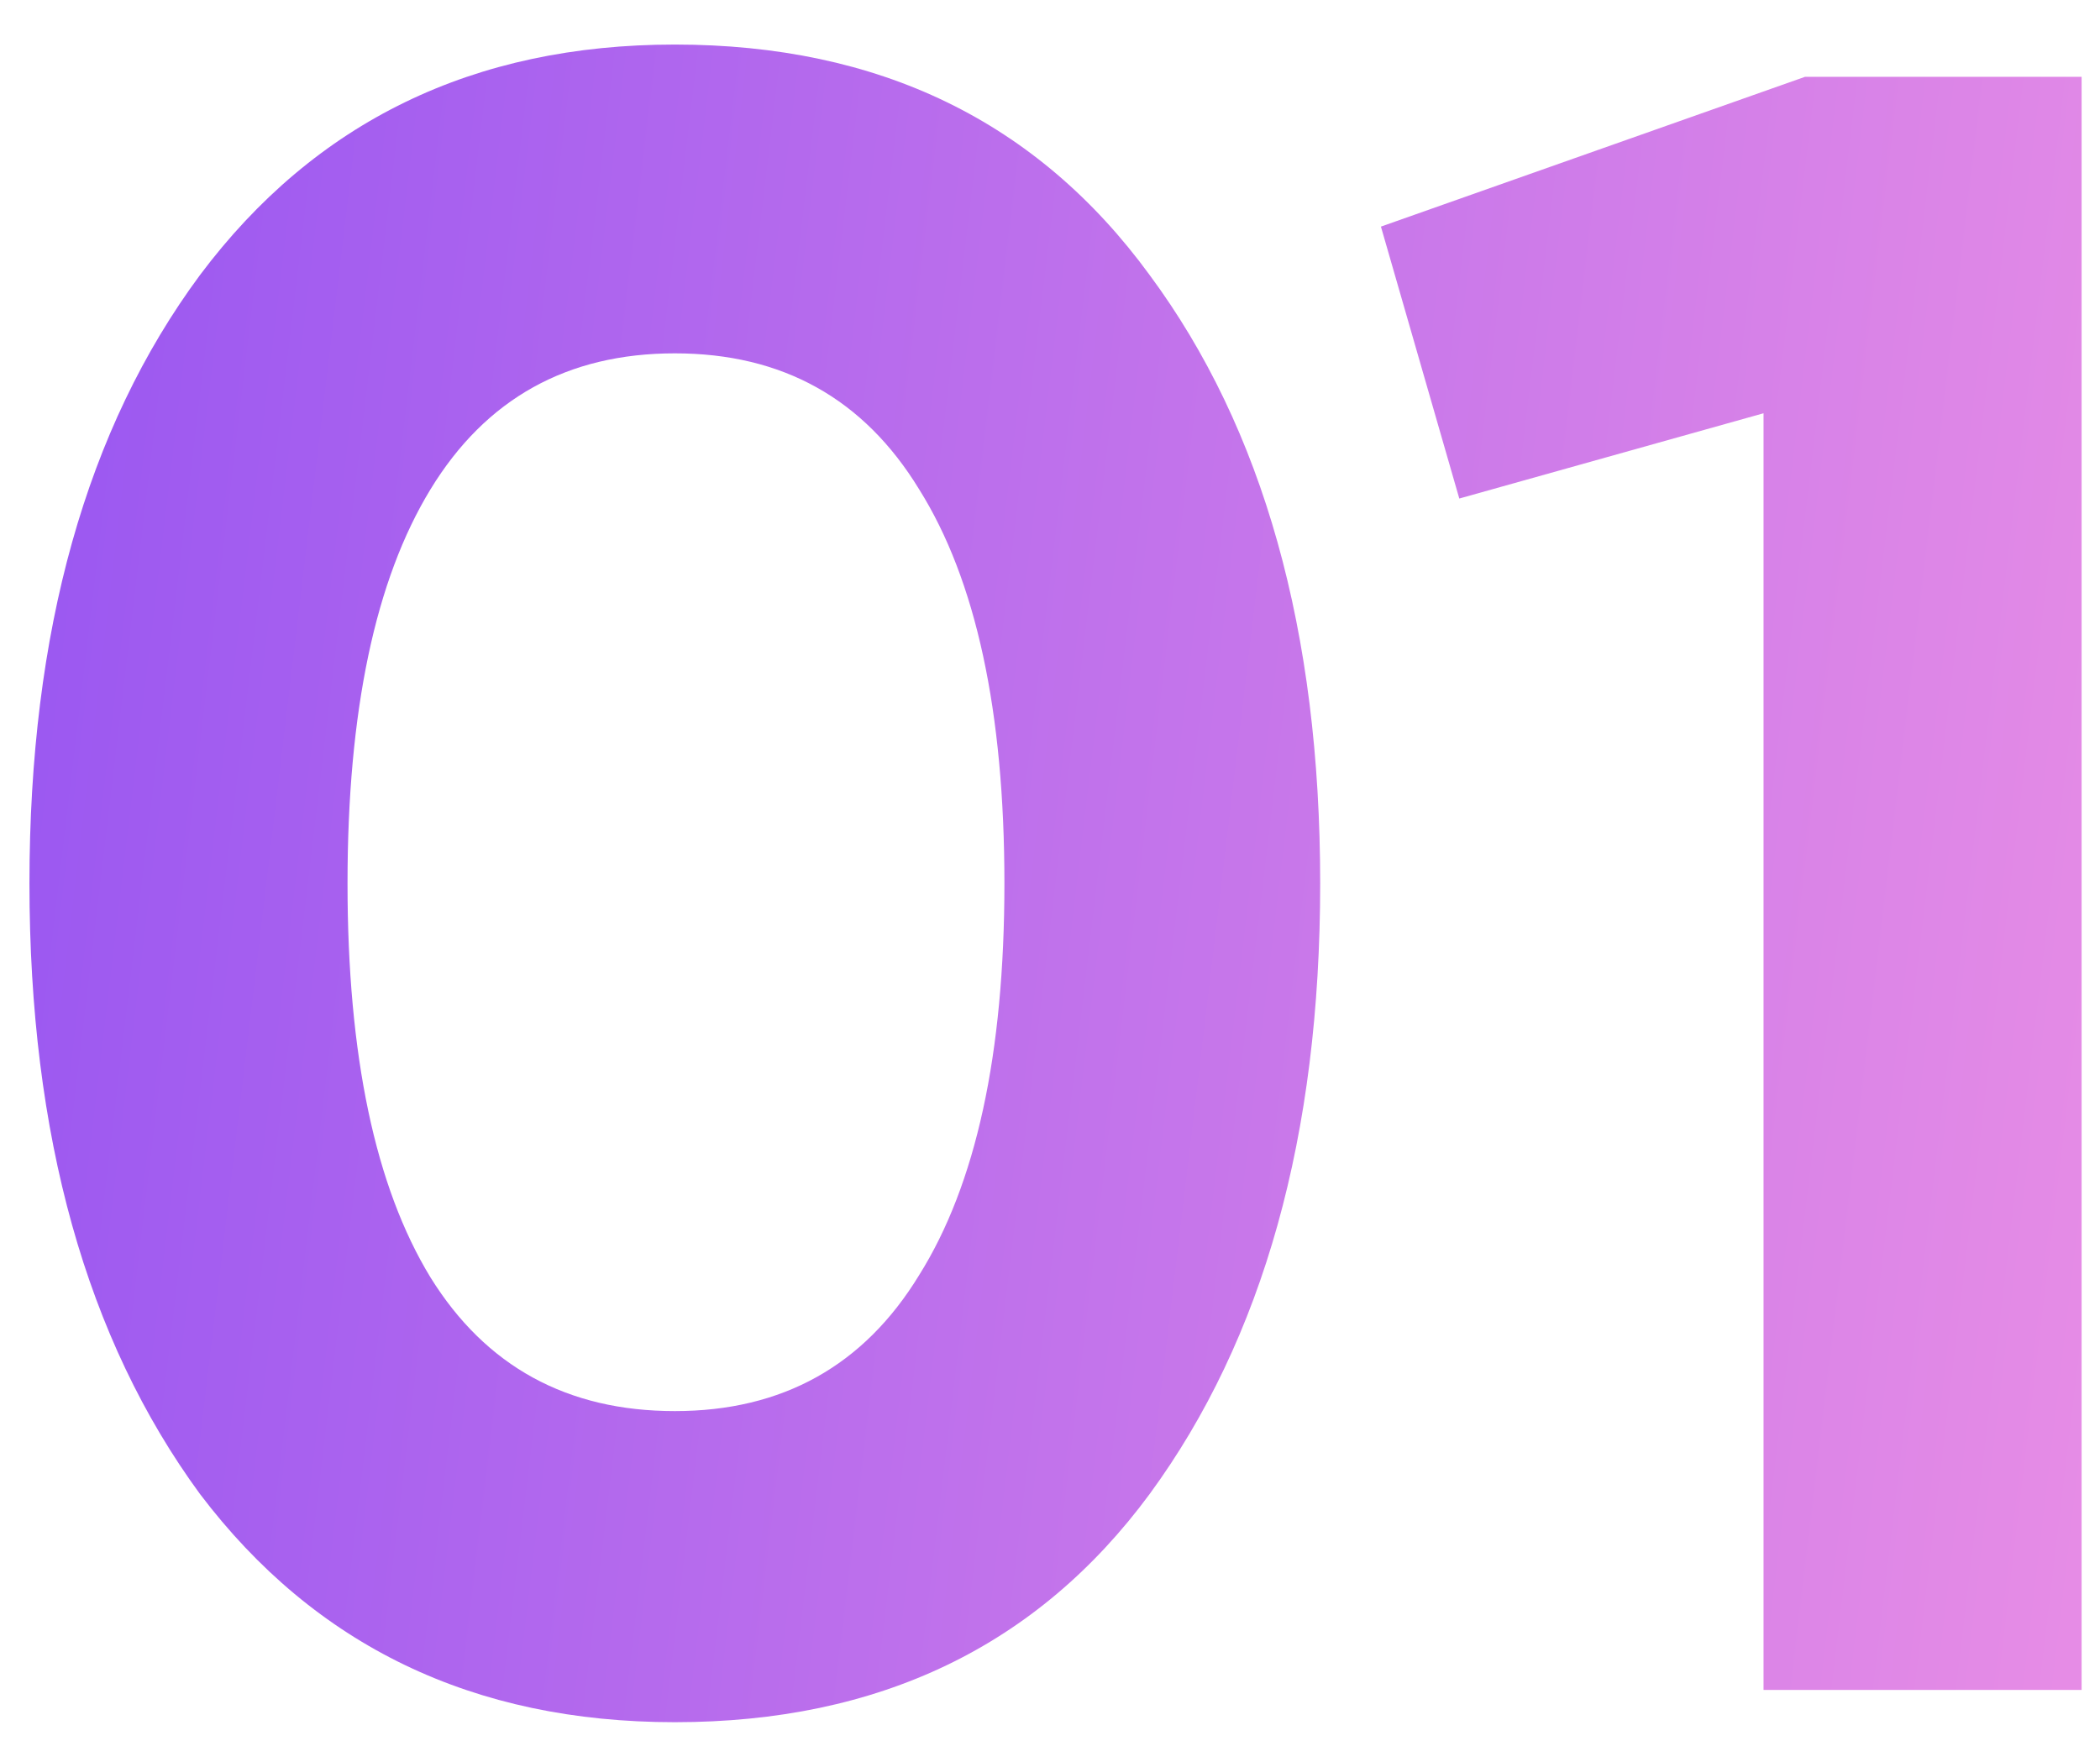 <?xml version="1.0" encoding="UTF-8"?> <svg xmlns="http://www.w3.org/2000/svg" width="41" height="34" viewBox="0 0 41 34" fill="none"> <path d="M13.175 33.63C9.245 33.63 6.155 32.145 3.905 29.175C1.685 26.145 0.575 22.17 0.575 17.25C0.575 12.33 1.685 8.37 3.905 5.37C6.155 2.37 9.245 0.87 13.175 0.87C17.165 0.87 20.255 2.37 22.445 5.37C24.665 8.37 25.775 12.33 25.775 17.25C25.775 22.17 24.665 26.145 22.445 29.175C20.255 32.145 17.165 33.63 13.175 33.63ZM19.61 17.25C19.61 13.89 19.055 11.325 17.945 9.555C16.865 7.785 15.275 6.9 13.175 6.9C11.075 6.9 9.485 7.785 8.405 9.555C7.325 11.325 6.785 13.89 6.785 17.25C6.785 20.61 7.325 23.175 8.405 24.945C9.485 26.685 11.075 27.555 13.175 27.555C15.275 27.555 16.865 26.67 17.945 24.9C19.055 23.13 19.61 20.58 19.61 17.25ZM26.961 4.425L35.241 1.5H40.641V33H34.431V8.07L28.491 9.735L26.961 4.425Z" fill="url(#paint0_linear_128_3)"></path> <defs> <linearGradient id="paint0_linear_128_3" x1="-1" y1="-9" x2="54.171" y2="-2.422" gradientUnits="userSpaceOnUse"> <stop stop-color="#9453F2"></stop> <stop offset="1" stop-color="#F798E3"></stop> </linearGradient> </defs> </svg> 